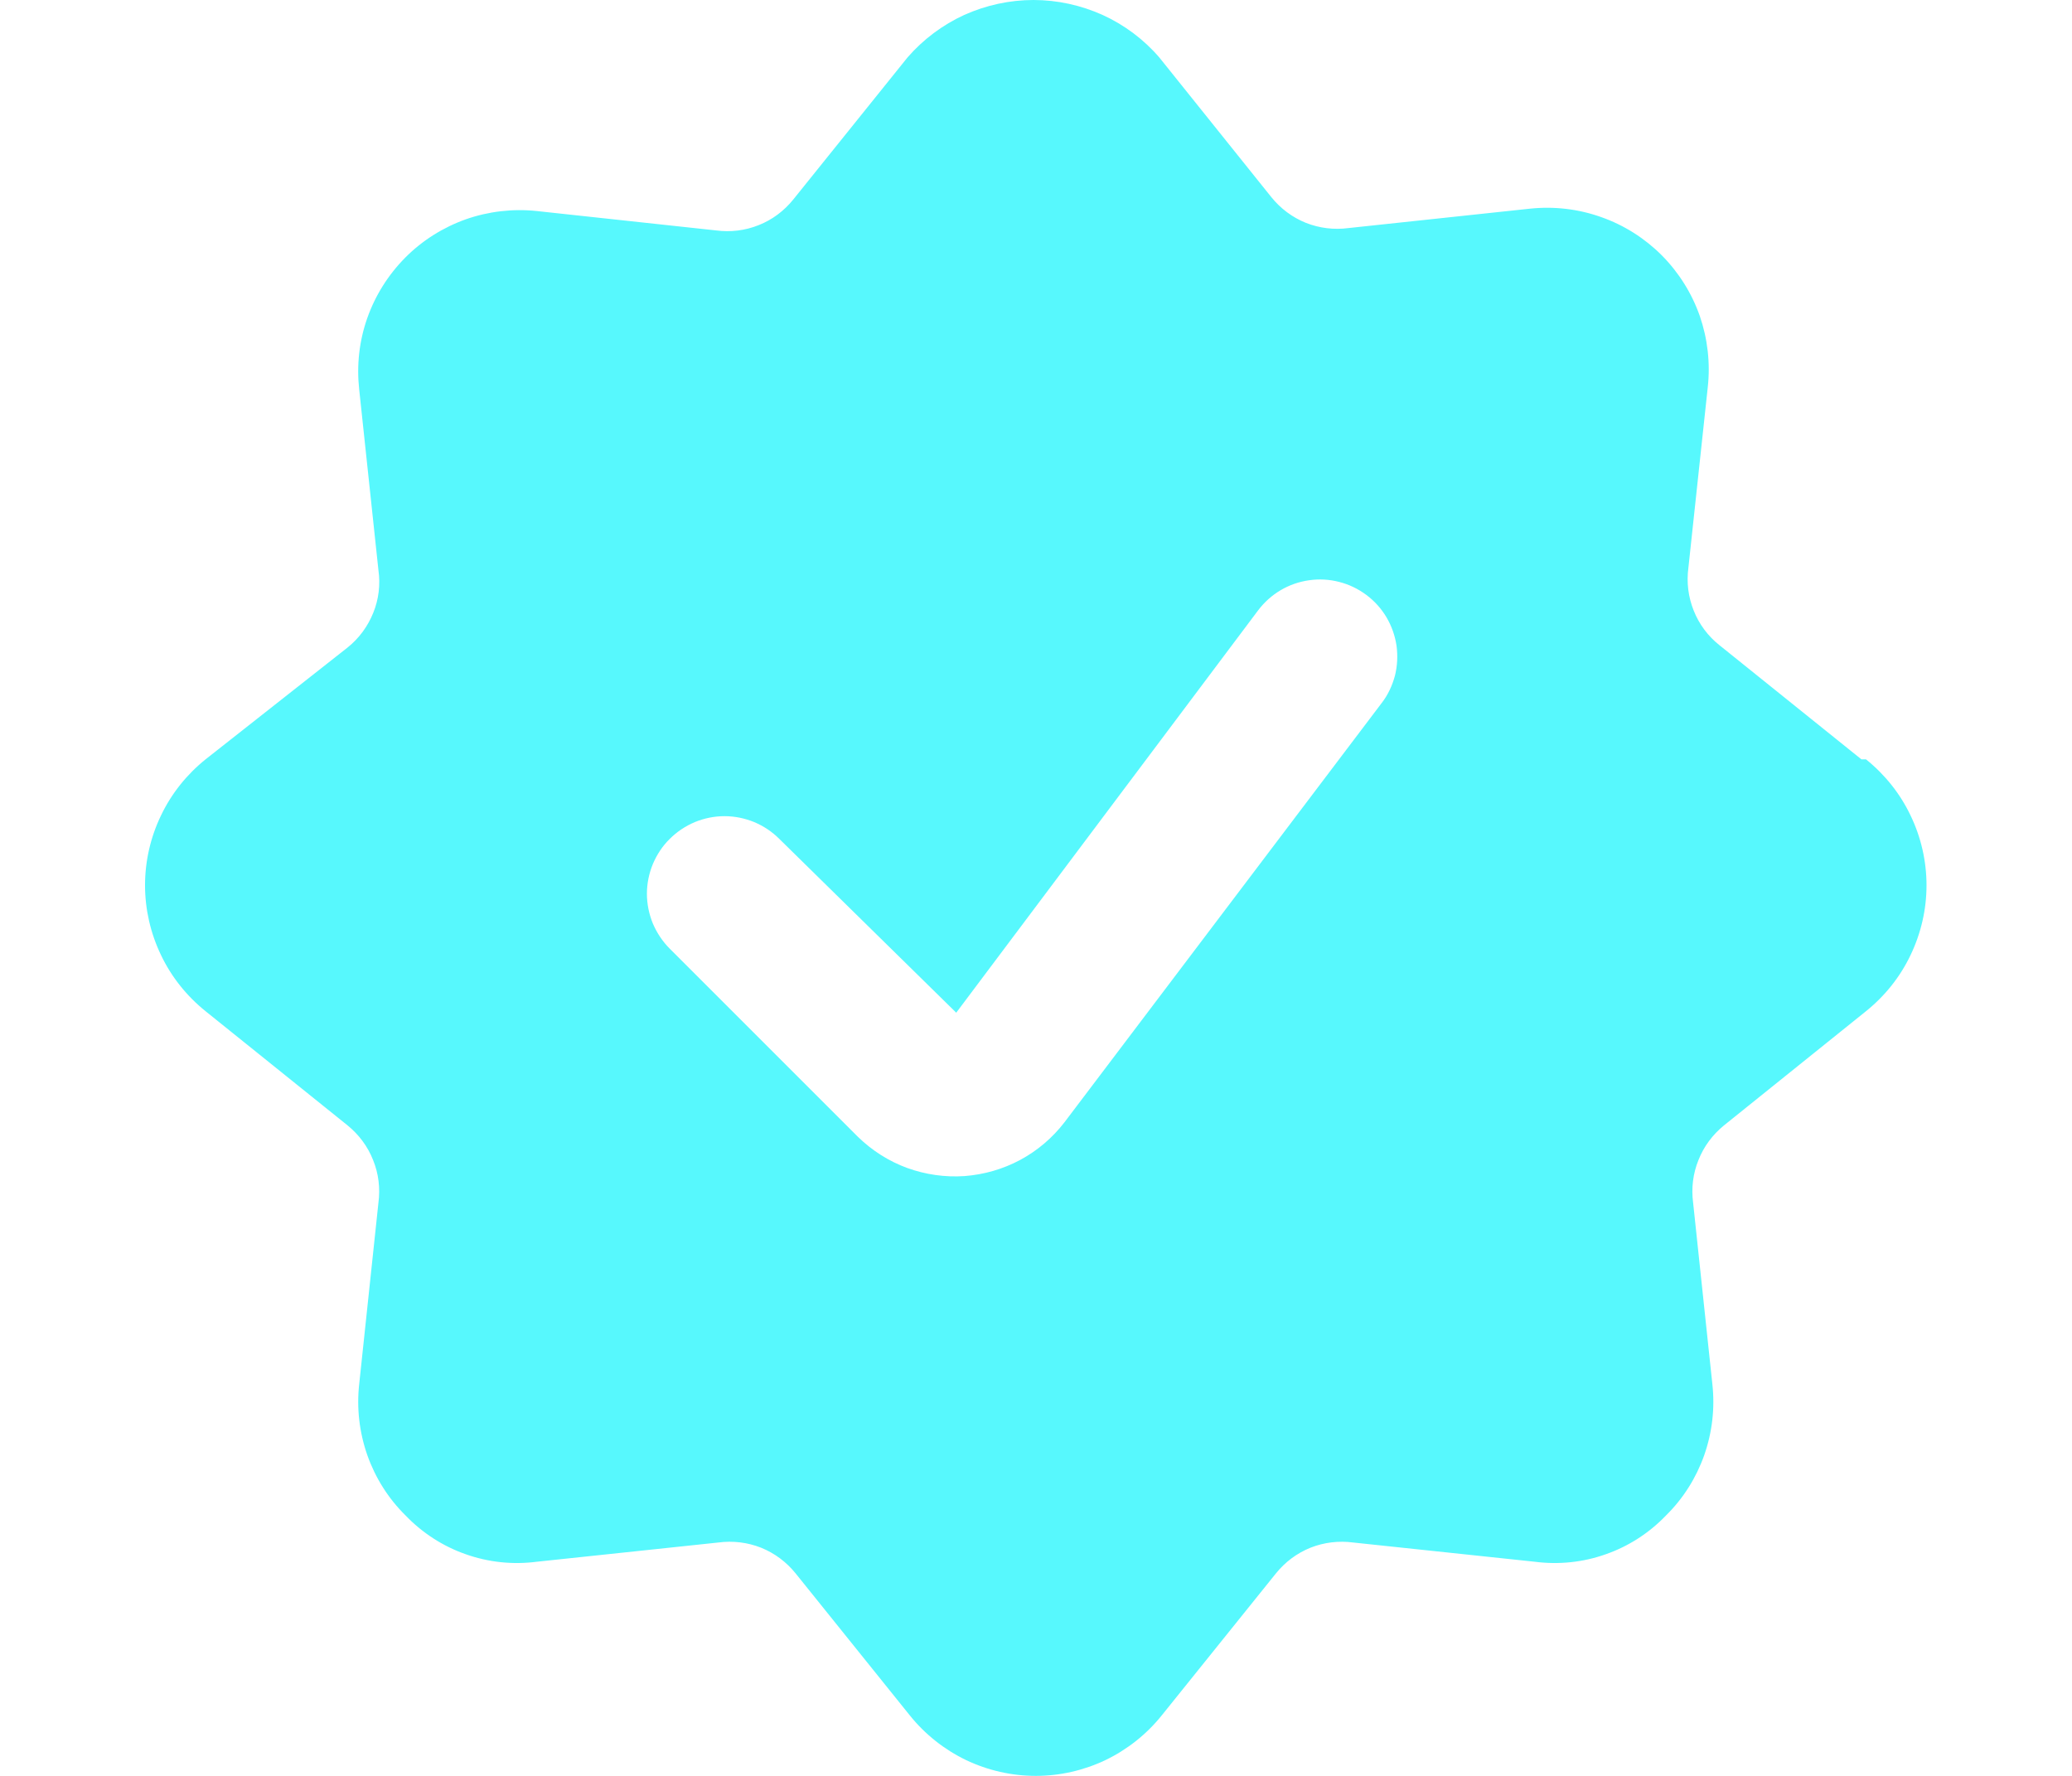<svg width="14" height="12" viewBox="0 0 14 12" fill="none" xmlns="http://www.w3.org/2000/svg">
<g clip-path="url(#clip0_49_48)">
<path d="M12.577 5.131L11.617 4.359C11.54 4.298 11.48 4.217 11.444 4.126C11.407 4.034 11.395 3.935 11.408 3.837L11.539 2.616C11.557 2.454 11.538 2.289 11.485 2.135C11.431 1.981 11.343 1.841 11.228 1.725C11.113 1.61 10.973 1.521 10.819 1.467C10.665 1.412 10.501 1.393 10.338 1.41L9.112 1.541C9.014 1.554 8.915 1.542 8.824 1.506C8.732 1.469 8.652 1.409 8.59 1.332L7.833 0.388C7.728 0.266 7.597 0.168 7.45 0.101C7.303 0.035 7.144 0 6.983 0C6.822 0 6.662 0.035 6.515 0.101C6.369 0.168 6.238 0.266 6.132 0.388L5.36 1.348C5.298 1.425 5.218 1.485 5.127 1.521C5.035 1.558 4.936 1.57 4.838 1.557L3.627 1.426C3.465 1.409 3.301 1.428 3.147 1.482C2.993 1.537 2.853 1.625 2.738 1.741C2.623 1.857 2.535 1.997 2.481 2.151C2.427 2.305 2.409 2.469 2.427 2.632L2.557 3.853C2.571 3.95 2.559 4.05 2.522 4.141C2.485 4.233 2.426 4.313 2.349 4.375L1.389 5.131C1.261 5.234 1.158 5.363 1.088 5.51C1.017 5.657 0.98 5.819 0.98 5.982C0.98 6.145 1.017 6.306 1.088 6.454C1.158 6.601 1.261 6.73 1.389 6.833L2.349 7.605C2.425 7.667 2.485 7.747 2.521 7.839C2.558 7.93 2.57 8.029 2.557 8.127L2.427 9.353C2.409 9.515 2.428 9.679 2.482 9.833C2.536 9.986 2.624 10.126 2.74 10.24C2.853 10.358 2.992 10.448 3.146 10.502C3.301 10.557 3.465 10.574 3.627 10.553L4.854 10.423C4.951 10.41 5.051 10.422 5.142 10.458C5.234 10.495 5.314 10.555 5.376 10.632L6.148 11.592C6.25 11.719 6.38 11.822 6.527 11.893C6.674 11.963 6.835 12 6.999 12C7.162 12 7.323 11.963 7.47 11.893C7.617 11.822 7.747 11.719 7.849 11.592L8.621 10.632C8.683 10.555 8.763 10.495 8.855 10.458C8.946 10.422 9.046 10.41 9.143 10.423L10.37 10.553C10.532 10.574 10.697 10.557 10.851 10.502C11.005 10.448 11.144 10.358 11.257 10.24C11.373 10.126 11.461 9.986 11.515 9.833C11.569 9.679 11.588 9.515 11.57 9.353L11.44 8.127C11.427 8.029 11.439 7.93 11.476 7.839C11.512 7.747 11.572 7.667 11.648 7.605L12.608 6.833C12.736 6.73 12.839 6.601 12.909 6.454C12.98 6.306 13.017 6.145 13.017 5.982C13.017 5.819 12.98 5.657 12.909 5.51C12.839 5.363 12.736 5.234 12.608 5.131H12.577ZM7.192 7.584C7.111 7.689 7.01 7.775 6.893 7.838C6.777 7.9 6.649 7.937 6.517 7.947C6.386 7.956 6.253 7.937 6.129 7.892C6.006 7.847 5.893 7.775 5.798 7.683L4.525 6.41C4.476 6.361 4.438 6.303 4.411 6.24C4.385 6.176 4.371 6.108 4.371 6.039C4.371 5.971 4.385 5.902 4.411 5.839C4.438 5.775 4.476 5.717 4.525 5.669C4.574 5.62 4.631 5.582 4.695 5.555C4.758 5.529 4.827 5.515 4.895 5.515C4.964 5.515 5.032 5.529 5.096 5.555C5.16 5.582 5.217 5.62 5.266 5.669L6.461 6.843L8.501 4.124C8.585 4.013 8.708 3.94 8.845 3.921C8.913 3.911 8.982 3.915 9.048 3.932C9.115 3.949 9.177 3.979 9.232 4.02C9.287 4.061 9.333 4.112 9.368 4.171C9.403 4.23 9.426 4.296 9.436 4.363C9.445 4.431 9.442 4.5 9.425 4.567C9.407 4.633 9.378 4.696 9.336 4.75L7.192 7.584Z" fill="#57F8FD"/>
</g>
<defs>
<clipPath id="clip0_49_48">
<rect width="14" height="12" fill="white"/>
</clipPath>
</defs>
</svg>
